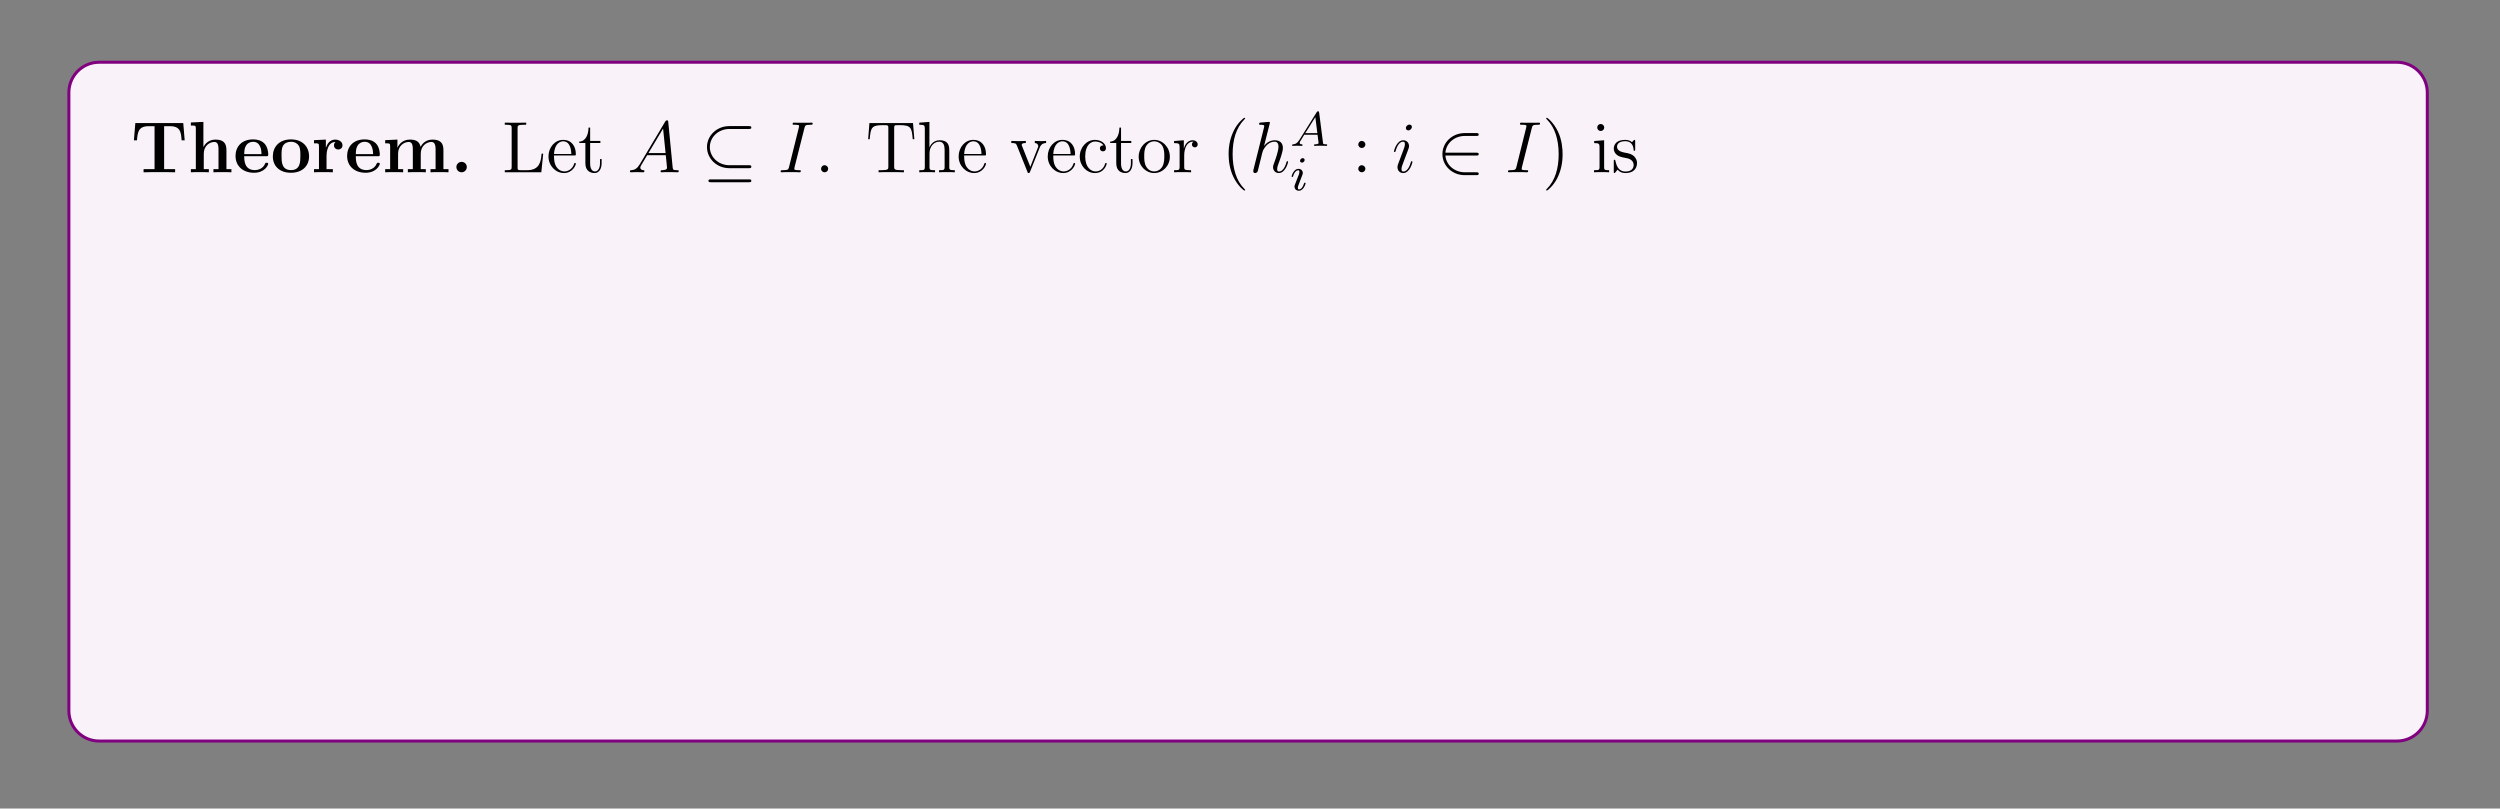 <?xml version="1.0" encoding="UTF-8"?>
<svg xmlns="http://www.w3.org/2000/svg" xmlns:xlink="http://www.w3.org/1999/xlink" width="408.468" height="132.106" viewBox="0 0 408.468 132.106">
<rect x="0" y="0" width="408.468" height="132.106" fill="#808080" stroke="none"/>
<defs>
<g>
<g id="glyph-0-0">
</g>
<g id="glyph-0-1">
<path d="M 8.547 -8.047 L 0.719 -8.047 L 0.484 -5.219 L 0.984 -5.219 C 1.094 -6.516 1.188 -7.531 2.891 -7.531 L 3.859 -7.531 L 3.859 -0.516 L 2.062 -0.516 L 2.062 0 C 3.016 -0.031 4.234 -0.031 4.641 -0.031 C 5.375 -0.031 6.266 -0.031 7.219 0 L 7.219 -0.516 L 5.422 -0.516 L 5.422 -7.531 L 6.375 -7.531 C 8.094 -7.531 8.188 -6.531 8.281 -5.219 L 8.781 -5.219 Z M 8.547 -8.047 "/>
</g>
<g id="glyph-0-2">
<path d="M 6.312 -3.641 C 6.312 -4.766 5.812 -5.344 4.516 -5.344 C 3.312 -5.344 2.734 -4.5 2.562 -4.141 L 2.547 -4.141 L 2.547 -8.234 L 0.5 -8.141 L 0.5 -7.641 C 1.234 -7.641 1.312 -7.641 1.312 -7.172 L 1.312 -0.516 L 0.5 -0.516 L 0.5 0 C 0.766 -0.031 1.625 -0.031 1.953 -0.031 C 2.297 -0.031 3.156 -0.031 3.438 0 L 3.438 -0.516 L 2.609 -0.516 L 2.609 -3.047 C 2.609 -4.328 3.562 -4.953 4.328 -4.953 C 4.766 -4.953 5.016 -4.672 5.016 -3.766 L 5.016 -0.516 L 4.188 -0.516 L 4.188 0 C 4.469 -0.031 5.312 -0.031 5.656 -0.031 C 5.984 -0.031 6.859 -0.031 7.125 0 L 7.125 -0.516 L 6.312 -0.516 Z M 6.312 -3.641 "/>
</g>
<g id="glyph-0-3">
<path d="M 5.375 -2.625 C 5.641 -2.625 5.719 -2.625 5.719 -2.922 C 5.719 -3.281 5.625 -4.172 5.078 -4.719 C 4.578 -5.219 3.922 -5.375 3.234 -5.375 C 1.375 -5.375 0.375 -4.172 0.375 -2.672 C 0.375 -1.016 1.594 0.078 3.391 0.078 C 5.172 0.078 5.719 -1.188 5.719 -1.391 C 5.719 -1.562 5.531 -1.562 5.469 -1.562 C 5.266 -1.562 5.266 -1.531 5.188 -1.375 C 4.875 -0.609 4.094 -0.359 3.531 -0.359 C 1.812 -0.359 1.797 -1.953 1.797 -2.625 Z M 1.797 -2.969 C 1.812 -3.453 1.828 -3.922 2.078 -4.344 C 2.297 -4.719 2.719 -4.984 3.234 -4.984 C 4.5 -4.984 4.609 -3.562 4.625 -2.969 Z M 1.797 -2.969 "/>
</g>
<g id="glyph-0-4">
<path d="M 6.297 -2.594 C 6.297 -4.203 5.203 -5.375 3.344 -5.375 C 1.406 -5.375 0.375 -4.141 0.375 -2.594 C 0.375 -1.047 1.453 0.078 3.328 0.078 C 5.266 0.078 6.297 -1.109 6.297 -2.594 Z M 3.344 -0.359 C 1.797 -0.359 1.797 -1.75 1.797 -2.719 C 1.797 -3.281 1.797 -3.875 2.016 -4.297 C 2.281 -4.781 2.812 -4.984 3.328 -4.984 C 4 -4.984 4.422 -4.672 4.625 -4.328 C 4.875 -3.906 4.875 -3.297 4.875 -2.719 C 4.875 -1.734 4.875 -0.359 3.344 -0.359 Z M 3.344 -0.359 "/>
</g>
<g id="glyph-0-5">
<path d="M 2.469 -2.672 C 2.469 -3.062 2.547 -4.953 3.938 -4.953 C 3.781 -4.828 3.688 -4.625 3.688 -4.406 C 3.688 -3.922 4.078 -3.719 4.375 -3.719 C 4.672 -3.719 5.078 -3.922 5.078 -4.406 C 5.078 -5.016 4.453 -5.344 3.891 -5.344 C 2.938 -5.344 2.547 -4.531 2.375 -4.031 L 2.359 -4.031 L 2.359 -5.344 L 0.422 -5.25 L 0.422 -4.734 C 1.156 -4.734 1.234 -4.734 1.234 -4.281 L 1.234 -0.516 L 0.422 -0.516 L 0.422 0 C 0.688 -0.031 1.578 -0.031 1.906 -0.031 C 2.25 -0.031 3.219 -0.031 3.5 0 L 3.5 -0.516 L 2.469 -0.516 Z M 2.469 -2.672 "/>
</g>
<g id="glyph-0-6">
<path d="M 10.016 -3.641 C 10.016 -4.719 9.562 -5.344 8.234 -5.344 C 7.031 -5.344 6.469 -4.531 6.281 -4.156 C 6.094 -5.172 5.281 -5.344 4.531 -5.344 C 3.391 -5.344 2.766 -4.609 2.516 -4.031 L 2.5 -4.031 L 2.5 -5.344 L 0.5 -5.25 L 0.5 -4.734 C 1.234 -4.734 1.312 -4.734 1.312 -4.281 L 1.312 -0.516 L 0.5 -0.516 L 0.5 0 C 0.766 -0.031 1.625 -0.031 1.953 -0.031 C 2.297 -0.031 3.156 -0.031 3.438 0 L 3.438 -0.516 L 2.609 -0.516 L 2.609 -3.047 C 2.609 -4.328 3.578 -4.953 4.328 -4.953 C 4.766 -4.953 5.016 -4.688 5.016 -3.766 L 5.016 -0.516 L 4.203 -0.516 L 4.203 0 C 4.484 -0.031 5.328 -0.031 5.672 -0.031 C 6 -0.031 6.859 -0.031 7.141 0 L 7.141 -0.516 L 6.312 -0.516 L 6.312 -3.047 C 6.312 -4.328 7.281 -4.953 8.031 -4.953 C 8.469 -4.953 8.734 -4.688 8.734 -3.766 L 8.734 -0.516 L 7.906 -0.516 L 7.906 0 C 8.188 -0.031 9.031 -0.031 9.375 -0.031 C 9.703 -0.031 10.562 -0.031 10.844 0 L 10.844 -0.516 L 10.016 -0.516 Z M 10.016 -3.641 "/>
</g>
<g id="glyph-0-7">
<path d="M 2.703 -0.859 C 2.703 -1.344 2.312 -1.703 1.859 -1.703 C 1.391 -1.703 1 -1.344 1 -0.859 C 1 -0.375 1.391 0 1.859 0 C 2.312 0 2.703 -0.375 2.703 -0.859 Z M 2.703 -0.859 "/>
</g>
<g id="glyph-1-0">
</g>
<g id="glyph-1-1">
<path d="M 6.766 -3.047 L 6.5 -3.047 C 6.391 -1.859 6.234 -0.344 4.156 -0.344 L 3.125 -0.344 C 2.594 -0.344 2.578 -0.422 2.578 -0.812 L 2.578 -7.203 C 2.578 -7.625 2.594 -7.766 3.641 -7.766 L 3.984 -7.766 L 3.984 -8.109 C 3.641 -8.094 2.594 -8.094 2.188 -8.094 C 1.828 -8.094 0.766 -8.094 0.484 -8.109 L 0.484 -7.766 L 0.719 -7.766 C 1.578 -7.766 1.609 -7.641 1.609 -7.203 L 1.609 -0.906 C 1.609 -0.469 1.578 -0.344 0.719 -0.344 L 0.484 -0.344 L 0.484 0 L 6.453 0 Z M 6.766 -3.047 "/>
</g>
<g id="glyph-1-2">
<path d="M 4.547 -2.75 C 4.812 -2.75 4.828 -2.75 4.828 -2.984 C 4.828 -4.188 4.188 -5.297 2.75 -5.297 C 1.406 -5.297 0.359 -4.078 0.359 -2.594 C 0.359 -1.031 1.562 0.125 2.891 0.125 C 4.297 0.125 4.828 -1.156 4.828 -1.406 C 4.828 -1.484 4.781 -1.531 4.703 -1.531 C 4.609 -1.531 4.578 -1.469 4.562 -1.406 C 4.25 -0.422 3.453 -0.141 2.953 -0.141 C 2.453 -0.141 1.266 -0.469 1.266 -2.531 L 1.266 -2.75 Z M 1.266 -2.984 C 1.359 -4.844 2.406 -5.062 2.75 -5.062 C 4.016 -5.062 4.078 -3.391 4.094 -2.984 Z M 1.266 -2.984 "/>
</g>
<g id="glyph-1-3">
<path d="M 2 -4.781 L 3.672 -4.781 L 3.672 -5.125 L 2 -5.125 L 2 -7.297 L 1.734 -7.297 C 1.719 -6.188 1.297 -5.047 0.219 -5.016 L 0.219 -4.781 L 1.219 -4.781 L 1.219 -1.469 C 1.219 -0.156 2.109 0.125 2.734 0.125 C 3.484 0.125 3.875 -0.625 3.875 -1.469 L 3.875 -2.156 L 3.609 -2.156 L 3.609 -1.5 C 3.609 -0.641 3.266 -0.141 2.797 -0.141 C 2 -0.141 2 -1.25 2 -1.453 Z M 2 -4.781 "/>
</g>
<g id="glyph-1-4">
<path d="M 2.188 -0.578 C 2.188 -0.906 1.906 -1.156 1.609 -1.156 C 1.266 -1.156 1.031 -0.875 1.031 -0.578 C 1.031 -0.219 1.328 0 1.609 0 C 1.922 0 2.188 -0.25 2.188 -0.578 Z M 2.188 -0.578 "/>
</g>
<g id="glyph-1-5">
<path d="M 7.75 -8.047 L 0.625 -8.047 L 0.422 -5.406 L 0.672 -5.406 C 0.844 -7.281 0.953 -7.703 2.828 -7.703 C 3.047 -7.703 3.375 -7.703 3.469 -7.688 C 3.703 -7.641 3.719 -7.5 3.719 -7.234 L 3.719 -0.922 C 3.719 -0.516 3.719 -0.344 2.547 -0.344 L 2.125 -0.344 L 2.125 0 C 2.5 -0.031 3.734 -0.031 4.188 -0.031 C 4.656 -0.031 5.891 -0.031 6.266 0 L 6.266 -0.344 L 5.844 -0.344 C 4.672 -0.344 4.672 -0.516 4.672 -0.922 L 4.672 -7.234 C 4.672 -7.531 4.703 -7.641 4.891 -7.688 C 4.984 -7.703 5.328 -7.703 5.562 -7.703 C 7.438 -7.703 7.547 -7.281 7.703 -5.406 L 7.969 -5.406 Z M 7.75 -8.047 "/>
</g>
<g id="glyph-1-6">
<path d="M 5.281 -2.891 C 5.281 -3.984 5.281 -4.328 5.016 -4.703 C 4.672 -5.172 4.109 -5.234 3.703 -5.234 C 2.688 -5.234 2.203 -4.469 2.047 -4.094 L 2.031 -4.094 L 2.031 -8.234 L 0.375 -8.109 L 0.375 -7.766 C 1.188 -7.766 1.281 -7.688 1.281 -7.094 L 1.281 -0.875 C 1.281 -0.344 1.156 -0.344 0.375 -0.344 L 0.375 0 C 0.688 -0.031 1.328 -0.031 1.656 -0.031 C 2 -0.031 2.641 -0.031 2.953 0 L 2.953 -0.344 C 2.203 -0.344 2.047 -0.344 2.047 -0.875 L 2.047 -3.094 C 2.047 -4.328 2.875 -5 3.609 -5 C 4.344 -5 4.516 -4.391 4.516 -3.672 L 4.516 -0.875 C 4.516 -0.344 4.375 -0.344 3.609 -0.344 L 3.609 0 C 3.922 -0.031 4.562 -0.031 4.891 -0.031 C 5.234 -0.031 5.875 -0.031 6.188 0 L 6.188 -0.344 C 5.594 -0.344 5.297 -0.344 5.281 -0.703 Z M 5.281 -2.891 "/>
</g>
<g id="glyph-1-7">
<path d="M 4.844 -3.984 C 4.953 -4.25 5.156 -4.766 5.906 -4.781 L 5.906 -5.125 C 5.562 -5.094 5.406 -5.094 5.031 -5.094 C 4.781 -5.094 4.609 -5.094 4.062 -5.125 L 4.062 -4.781 C 4.562 -4.75 4.625 -4.391 4.625 -4.266 C 4.625 -4.156 4.594 -4.094 4.531 -3.953 L 3.328 -0.891 L 2 -4.234 C 1.938 -4.406 1.922 -4.406 1.922 -4.469 C 1.922 -4.781 2.375 -4.781 2.594 -4.781 L 2.594 -5.125 C 2.297 -5.094 1.672 -5.094 1.359 -5.094 C 0.969 -5.094 0.938 -5.094 0.219 -5.125 L 0.219 -4.781 C 0.875 -4.781 1 -4.719 1.141 -4.359 L 2.844 -0.109 C 2.891 0.062 2.922 0.125 3.062 0.125 C 3.141 0.125 3.219 0.094 3.297 -0.109 Z M 4.844 -3.984 "/>
</g>
<g id="glyph-1-8">
<path d="M 4.297 -4.391 C 4.156 -4.391 3.719 -4.391 3.719 -3.906 C 3.719 -3.625 3.922 -3.422 4.203 -3.422 C 4.484 -3.422 4.703 -3.594 4.703 -3.938 C 4.703 -4.719 3.875 -5.297 2.906 -5.297 C 1.516 -5.297 0.422 -4.062 0.422 -2.562 C 0.422 -1.047 1.562 0.125 2.891 0.125 C 4.469 0.125 4.828 -1.312 4.828 -1.406 C 4.828 -1.516 4.734 -1.516 4.703 -1.516 C 4.594 -1.516 4.578 -1.484 4.547 -1.344 C 4.281 -0.5 3.641 -0.141 3 -0.141 C 2.281 -0.141 1.312 -0.766 1.312 -2.578 C 1.312 -4.547 2.328 -5.031 2.922 -5.031 C 3.375 -5.031 4.031 -4.859 4.297 -4.391 Z M 4.297 -4.391 "/>
</g>
<g id="glyph-1-9">
<path d="M 5.453 -2.547 C 5.453 -4.078 4.281 -5.297 2.906 -5.297 C 1.484 -5.297 0.359 -4.031 0.359 -2.547 C 0.359 -1.016 1.547 0.125 2.891 0.125 C 4.297 0.125 5.453 -1.047 5.453 -2.547 Z M 2.906 -0.141 C 2.469 -0.141 1.938 -0.328 1.594 -0.922 C 1.266 -1.453 1.266 -2.156 1.266 -2.641 C 1.266 -3.094 1.266 -3.828 1.625 -4.359 C 1.953 -4.875 2.484 -5.062 2.891 -5.062 C 3.359 -5.062 3.859 -4.844 4.188 -4.375 C 4.547 -3.828 4.547 -3.094 4.547 -2.641 C 4.547 -2.234 4.547 -1.5 4.234 -0.938 C 3.906 -0.375 3.359 -0.141 2.906 -0.141 Z M 2.906 -0.141 "/>
</g>
<g id="glyph-1-10">
<path d="M 1.984 -2.766 C 1.984 -3.922 2.453 -5 3.375 -5 C 3.469 -5 3.484 -5 3.531 -4.984 C 3.438 -4.938 3.25 -4.875 3.25 -4.547 C 3.25 -4.203 3.531 -4.078 3.719 -4.078 C 3.953 -4.078 4.188 -4.234 4.188 -4.547 C 4.188 -4.906 3.875 -5.234 3.359 -5.234 C 2.344 -5.234 2 -4.141 1.938 -3.922 L 1.922 -3.922 L 1.922 -5.234 L 0.328 -5.109 L 0.328 -4.766 C 1.141 -4.766 1.234 -4.672 1.234 -4.094 L 1.234 -0.875 C 1.234 -0.344 1.109 -0.344 0.328 -0.344 L 0.328 0 C 0.672 -0.031 1.312 -0.031 1.672 -0.031 C 2 -0.031 2.844 -0.031 3.109 0 L 3.109 -0.344 L 2.875 -0.344 C 2 -0.344 1.984 -0.469 1.984 -0.906 Z M 1.984 -2.766 "/>
</g>
<g id="glyph-1-11">
<path d="M 3.859 2.891 C 3.859 2.844 3.859 2.828 3.656 2.625 C 2.469 1.422 1.812 -0.531 1.812 -2.953 C 1.812 -5.266 2.359 -7.25 3.734 -8.641 C 3.859 -8.75 3.859 -8.781 3.859 -8.812 C 3.859 -8.875 3.797 -8.906 3.75 -8.906 C 3.594 -8.906 2.625 -8.047 2.047 -6.891 C 1.438 -5.688 1.156 -4.422 1.156 -2.953 C 1.156 -1.906 1.328 -0.484 1.953 0.781 C 2.641 2.203 3.625 2.984 3.75 2.984 C 3.797 2.984 3.859 2.953 3.859 2.891 Z M 3.859 2.891 "/>
</g>
<g id="glyph-1-12">
<path d="M 2.188 -4.547 C 2.188 -4.875 1.906 -5.125 1.609 -5.125 C 1.266 -5.125 1.031 -4.844 1.031 -4.547 C 1.031 -4.188 1.328 -3.969 1.609 -3.969 C 1.922 -3.969 2.188 -4.219 2.188 -4.547 Z M 2.188 -0.578 C 2.188 -0.906 1.906 -1.156 1.609 -1.156 C 1.266 -1.156 1.031 -0.875 1.031 -0.578 C 1.031 -0.219 1.328 0 1.609 0 C 1.922 0 2.188 -0.25 2.188 -0.578 Z M 2.188 -0.578 "/>
</g>
<g id="glyph-1-13">
<path d="M 3.344 -2.953 C 3.344 -3.859 3.234 -5.328 2.562 -6.703 C 1.859 -8.141 0.891 -8.906 0.766 -8.906 C 0.719 -8.906 0.656 -8.875 0.656 -8.812 C 0.656 -8.781 0.656 -8.75 0.859 -8.547 C 2.047 -7.344 2.703 -5.391 2.703 -2.969 C 2.703 -0.672 2.156 1.312 0.766 2.719 C 0.656 2.828 0.656 2.844 0.656 2.891 C 0.656 2.953 0.719 2.984 0.766 2.984 C 0.922 2.984 1.891 2.125 2.469 0.969 C 3.078 -0.25 3.344 -1.531 3.344 -2.953 Z M 3.344 -2.953 "/>
</g>
<g id="glyph-1-14">
<path d="M 2.062 -7.312 C 2.062 -7.625 1.812 -7.891 1.484 -7.891 C 1.172 -7.891 0.922 -7.641 0.922 -7.328 C 0.922 -6.969 1.203 -6.75 1.484 -6.75 C 1.859 -6.75 2.062 -7.047 2.062 -7.312 Z M 0.422 -5.109 L 0.422 -4.766 C 1.188 -4.766 1.297 -4.688 1.297 -4.109 L 1.297 -0.875 C 1.297 -0.344 1.156 -0.344 0.391 -0.344 L 0.391 0 C 0.719 -0.031 1.297 -0.031 1.641 -0.031 C 1.766 -0.031 2.453 -0.031 2.859 0 L 2.859 -0.344 C 2.094 -0.344 2.047 -0.406 2.047 -0.859 L 2.047 -5.234 Z M 0.422 -5.109 "/>
</g>
<g id="glyph-1-15">
<path d="M 3.891 -5.016 C 3.891 -5.234 3.891 -5.297 3.781 -5.297 C 3.688 -5.297 3.453 -5.031 3.375 -4.922 C 3 -5.219 2.641 -5.297 2.25 -5.297 C 0.812 -5.297 0.391 -4.516 0.391 -3.859 C 0.391 -3.734 0.391 -3.312 0.844 -2.891 C 1.219 -2.562 1.625 -2.484 2.172 -2.375 C 2.828 -2.25 2.984 -2.203 3.281 -1.969 C 3.484 -1.797 3.641 -1.531 3.641 -1.203 C 3.641 -0.688 3.344 -0.125 2.297 -0.125 C 1.516 -0.125 0.953 -0.562 0.688 -1.75 C 0.641 -1.969 0.641 -1.984 0.625 -2 C 0.609 -2.047 0.562 -2.047 0.516 -2.047 C 0.391 -2.047 0.391 -1.984 0.391 -1.766 L 0.391 -0.156 C 0.391 0.062 0.391 0.125 0.516 0.125 C 0.562 0.125 0.578 0.109 0.781 -0.141 C 0.844 -0.219 0.844 -0.25 1.016 -0.438 C 1.469 0.125 2.109 0.125 2.312 0.125 C 3.562 0.125 4.188 -0.562 4.188 -1.516 C 4.188 -2.156 3.781 -2.531 3.688 -2.641 C 3.25 -3 2.938 -3.078 2.156 -3.219 C 1.797 -3.297 0.922 -3.453 0.922 -4.172 C 0.922 -4.531 1.172 -5.078 2.25 -5.078 C 3.531 -5.078 3.609 -3.984 3.641 -3.609 C 3.641 -3.516 3.734 -3.516 3.766 -3.516 C 3.891 -3.516 3.891 -3.578 3.891 -3.781 Z M 3.891 -5.016 "/>
</g>
<g id="glyph-1-16">
<path d="M 4.578 -3.172 C 4.578 -3.812 4.578 -4.281 4.062 -4.75 C 3.641 -5.125 3.109 -5.297 2.594 -5.297 C 1.609 -5.297 0.859 -4.656 0.859 -3.891 C 0.859 -3.531 1.094 -3.375 1.359 -3.375 C 1.656 -3.375 1.859 -3.578 1.859 -3.859 C 1.859 -4.344 1.422 -4.344 1.25 -4.344 C 1.516 -4.844 2.094 -5.062 2.562 -5.062 C 3.109 -5.062 3.812 -4.609 3.812 -3.531 L 3.812 -3.062 C 1.422 -3.031 0.516 -2.031 0.516 -1.109 C 0.516 -0.172 1.609 0.125 2.344 0.125 C 3.125 0.125 3.656 -0.359 3.891 -0.922 C 3.938 -0.375 4.297 0.062 4.812 0.062 C 5.062 0.062 5.75 -0.109 5.75 -1.062 L 5.75 -1.719 L 5.484 -1.719 L 5.484 -1.062 C 5.484 -0.375 5.203 -0.281 5.031 -0.281 C 4.578 -0.281 4.578 -0.922 4.578 -1.094 Z M 3.812 -1.672 C 3.812 -0.516 2.938 -0.125 2.438 -0.125 C 1.859 -0.125 1.359 -0.547 1.359 -1.109 C 1.359 -2.688 3.391 -2.828 3.812 -2.844 Z M 3.812 -1.672 "/>
</g>
<g id="glyph-1-17">
<path d="M 2.047 -8.234 L 0.391 -8.109 L 0.391 -7.766 C 1.203 -7.766 1.297 -7.688 1.297 -7.094 L 1.297 -0.875 C 1.297 -0.344 1.156 -0.344 0.391 -0.344 L 0.391 0 C 0.719 -0.031 1.312 -0.031 1.656 -0.031 C 2.016 -0.031 2.609 -0.031 2.938 0 L 2.938 -0.344 C 2.188 -0.344 2.047 -0.344 2.047 -0.875 Z M 2.047 -8.234 "/>
</g>
<g id="glyph-1-18">
<path d="M 3.609 -5.109 L 3.609 -4.766 C 4.422 -4.766 4.516 -4.672 4.516 -4.094 L 4.516 -1.969 C 4.516 -0.969 3.984 -0.125 3.094 -0.125 C 2.109 -0.125 2.047 -0.672 2.047 -1.312 L 2.047 -5.234 L 0.375 -5.109 L 0.375 -4.766 C 1.281 -4.766 1.281 -4.719 1.281 -3.672 L 1.281 -1.891 C 1.281 -1.156 1.281 -0.719 1.641 -0.328 C 1.922 -0.031 2.406 0.125 3.016 0.125 C 3.219 0.125 3.594 0.125 4 -0.219 C 4.344 -0.5 4.531 -0.953 4.531 -0.953 L 4.531 0.125 L 6.188 0 L 6.188 -0.344 C 5.375 -0.344 5.281 -0.422 5.281 -1.016 L 5.281 -5.234 Z M 3.609 -5.109 "/>
</g>
<g id="glyph-1-19">
<path d="M 5.281 -2.891 C 5.281 -3.984 5.281 -4.328 5.016 -4.703 C 4.672 -5.172 4.109 -5.234 3.703 -5.234 C 2.547 -5.234 2.109 -4.25 2 -4.016 L 2 -5.234 L 0.375 -5.109 L 0.375 -4.766 C 1.188 -4.766 1.281 -4.672 1.281 -4.094 L 1.281 -0.875 C 1.281 -0.344 1.156 -0.344 0.375 -0.344 L 0.375 0 C 0.688 -0.031 1.328 -0.031 1.656 -0.031 C 2 -0.031 2.641 -0.031 2.953 0 L 2.953 -0.344 C 2.203 -0.344 2.047 -0.344 2.047 -0.875 L 2.047 -3.094 C 2.047 -4.328 2.875 -5 3.609 -5 C 4.344 -5 4.516 -4.391 4.516 -3.672 L 4.516 -0.875 C 4.516 -0.344 4.375 -0.344 3.609 -0.344 L 3.609 0 C 3.922 -0.031 4.562 -0.031 4.891 -0.031 C 5.234 -0.031 5.875 -0.031 6.188 0 L 6.188 -0.344 C 5.594 -0.344 5.297 -0.344 5.281 -0.703 Z M 5.281 -2.891 "/>
</g>
<g id="glyph-1-20">
<path d="M 4.812 -3.969 C 5.125 -4.766 5.688 -4.781 5.906 -4.781 L 5.906 -5.125 C 5.562 -5.094 5.406 -5.094 5.016 -5.094 C 4.75 -5.094 4.719 -5.094 4.062 -5.125 L 4.062 -4.781 C 4.5 -4.75 4.609 -4.484 4.609 -4.266 C 4.609 -4.156 4.578 -4.094 4.531 -3.984 L 3.328 -0.984 L 2 -4.219 C 1.938 -4.375 1.938 -4.453 1.938 -4.469 C 1.938 -4.781 2.344 -4.781 2.594 -4.781 L 2.594 -5.125 C 2.281 -5.094 1.703 -5.094 1.359 -5.094 C 0.922 -5.094 0.891 -5.094 0.219 -5.125 L 0.219 -4.781 C 0.906 -4.781 1 -4.719 1.156 -4.344 L 2.922 0 C 2.406 1.266 2.406 1.281 2.344 1.375 C 2.156 1.734 1.828 2.188 1.297 2.188 C 0.922 2.188 0.703 1.969 0.703 1.969 C 0.703 1.969 1.109 1.922 1.109 1.516 C 1.109 1.219 0.891 1.062 0.672 1.062 C 0.469 1.062 0.219 1.188 0.219 1.531 C 0.219 1.984 0.672 2.422 1.297 2.422 C 1.953 2.422 2.453 1.844 2.75 1.094 Z M 4.812 -3.969 "/>
</g>
<g id="glyph-1-21">
<path d="M 8.516 -2.891 C 8.516 -3.984 8.516 -4.328 8.234 -4.703 C 7.891 -5.172 7.344 -5.234 6.938 -5.234 C 5.953 -5.234 5.453 -4.531 5.266 -4.062 C 5.094 -4.969 4.453 -5.234 3.703 -5.234 C 2.547 -5.234 2.109 -4.25 2 -4.016 L 2 -5.234 L 0.375 -5.109 L 0.375 -4.766 C 1.188 -4.766 1.281 -4.672 1.281 -4.094 L 1.281 -0.875 C 1.281 -0.344 1.156 -0.344 0.375 -0.344 L 0.375 0 C 0.688 -0.031 1.328 -0.031 1.656 -0.031 C 2 -0.031 2.641 -0.031 2.953 0 L 2.953 -0.344 C 2.203 -0.344 2.047 -0.344 2.047 -0.875 L 2.047 -3.094 C 2.047 -4.328 2.875 -5 3.609 -5 C 4.344 -5 4.516 -4.391 4.516 -3.672 L 4.516 -0.875 C 4.516 -0.344 4.375 -0.344 3.609 -0.344 L 3.609 0 C 3.922 -0.031 4.562 -0.031 4.891 -0.031 C 5.234 -0.031 5.875 -0.031 6.188 0 L 6.188 -0.344 C 5.422 -0.344 5.281 -0.344 5.281 -0.875 L 5.281 -3.094 C 5.281 -4.328 6.109 -5 6.844 -5 C 7.578 -5 7.75 -4.391 7.75 -3.672 L 7.75 -0.875 C 7.75 -0.344 7.609 -0.344 6.844 -0.344 L 6.844 0 C 7.156 -0.031 7.797 -0.031 8.125 -0.031 C 8.469 -0.031 9.109 -0.031 9.422 0 L 9.422 -0.344 C 8.828 -0.344 8.531 -0.344 8.516 -0.703 Z M 8.516 -2.891 "/>
</g>
<g id="glyph-1-22">
<path d="M 8.016 -3.844 C 8.188 -3.844 8.391 -3.844 8.391 -4.062 C 8.391 -4.281 8.188 -4.281 8.016 -4.281 L 1.016 -4.281 C 0.859 -4.281 0.641 -4.281 0.641 -4.078 C 0.641 -3.844 0.844 -3.844 1.016 -3.844 Z M 8.016 -1.641 C 8.188 -1.641 8.391 -1.641 8.391 -1.859 C 8.391 -2.078 8.188 -2.078 8.016 -2.078 L 1.016 -2.078 C 0.859 -2.078 0.641 -2.078 0.641 -1.859 C 0.641 -1.641 0.844 -1.641 1.016 -1.641 Z M 8.016 -1.641 "/>
</g>
<g id="glyph-1-23">
<path d="M 3.422 -7.609 C 3.422 -7.891 3.422 -7.891 3.188 -7.891 C 2.891 -7.578 2.297 -7.141 1.078 -7.141 L 1.078 -6.797 C 1.359 -6.797 1.953 -6.797 2.594 -7.094 L 2.594 -0.922 C 2.594 -0.484 2.562 -0.344 1.516 -0.344 L 1.156 -0.344 L 1.156 0 C 1.469 -0.031 2.625 -0.031 3.016 -0.031 C 3.406 -0.031 4.547 -0.031 4.875 0 L 4.875 -0.344 L 4.5 -0.344 C 3.453 -0.344 3.422 -0.484 3.422 -0.922 Z M 3.422 -7.609 "/>
</g>
<g id="glyph-1-24">
<path d="M 2.047 -4.781 L 3.391 -4.781 L 3.391 -5.125 L 2.016 -5.125 L 2.016 -6.5 C 2.016 -7.578 2.562 -8.125 3.047 -8.125 C 3.141 -8.125 3.328 -8.094 3.469 -8.031 C 3.422 -8.016 3.125 -7.906 3.125 -7.562 C 3.125 -7.297 3.312 -7.094 3.594 -7.094 C 3.875 -7.094 4.062 -7.297 4.062 -7.578 C 4.062 -8.016 3.641 -8.359 3.062 -8.359 C 2.234 -8.359 1.297 -7.719 1.297 -6.5 L 1.297 -5.125 L 0.375 -5.125 L 0.375 -4.781 L 1.297 -4.781 L 1.297 -0.875 C 1.297 -0.344 1.156 -0.344 0.391 -0.344 L 0.391 0 C 0.719 -0.031 1.375 -0.031 1.734 -0.031 C 2.047 -0.031 2.891 -0.031 3.172 0 L 3.172 -0.344 L 2.938 -0.344 C 2.062 -0.344 2.047 -0.469 2.047 -0.906 Z M 2.047 -4.781 "/>
</g>
<g id="glyph-1-25">
<path d="M 3.219 -2.25 L 3.219 -2.891 L 0.125 -2.891 L 0.125 -2.25 Z M 3.219 -2.25 "/>
</g>
<g id="glyph-1-26">
<path d="M 1.406 -2.156 C 1.969 -1.781 2.453 -1.781 2.578 -1.781 C 3.641 -1.781 4.438 -2.594 4.438 -3.5 C 4.438 -3.828 4.344 -4.281 3.969 -4.656 C 4.422 -5.125 4.984 -5.125 5.047 -5.125 C 5.094 -5.125 5.156 -5.125 5.203 -5.109 C 5.078 -5.062 5.016 -4.938 5.016 -4.812 C 5.016 -4.641 5.141 -4.5 5.328 -4.5 C 5.422 -4.5 5.641 -4.562 5.641 -4.828 C 5.641 -5.031 5.469 -5.375 5.062 -5.375 C 4.438 -5.375 3.984 -4.984 3.812 -4.812 C 3.453 -5.078 3.047 -5.234 2.594 -5.234 C 1.516 -5.234 0.719 -4.422 0.719 -3.516 C 0.719 -2.844 1.141 -2.406 1.266 -2.297 C 1.109 -2.109 0.906 -1.766 0.906 -1.312 C 0.906 -0.625 1.312 -0.328 1.406 -0.266 C 0.859 -0.109 0.328 0.328 0.328 0.938 C 0.328 1.75 1.438 2.438 2.891 2.438 C 4.312 2.438 5.484 1.812 5.484 0.922 C 5.484 0.625 5.406 -0.078 4.688 -0.453 C 4.078 -0.766 3.484 -0.766 2.469 -0.766 C 1.75 -0.766 1.656 -0.766 1.453 -0.984 C 1.328 -1.109 1.219 -1.328 1.219 -1.578 C 1.219 -1.781 1.297 -1.984 1.406 -2.156 Z M 2.594 -2.031 C 1.547 -2.031 1.547 -3.234 1.547 -3.5 C 1.547 -3.719 1.547 -4.203 1.75 -4.531 C 1.969 -4.875 2.328 -4.984 2.578 -4.984 C 3.625 -4.984 3.625 -3.781 3.625 -3.516 C 3.625 -3.297 3.625 -2.812 3.422 -2.5 C 3.188 -2.156 2.844 -2.031 2.594 -2.031 Z M 2.906 2.188 C 1.766 2.188 0.906 1.609 0.906 0.922 C 0.906 0.828 0.922 0.375 1.375 0.062 C 1.641 -0.109 1.75 -0.109 2.578 -0.109 C 3.562 -0.109 4.906 -0.109 4.906 0.922 C 4.906 1.625 4 2.188 2.906 2.188 Z M 2.906 2.188 "/>
</g>
<g id="glyph-2-0">
</g>
<g id="glyph-2-1">
<path d="M 2.016 -1.312 C 1.609 -0.625 1.203 -0.375 0.625 -0.344 C 0.5 -0.328 0.406 -0.328 0.406 -0.125 C 0.406 -0.047 0.469 0 0.547 0 C 0.766 0 1.297 -0.031 1.516 -0.031 C 1.859 -0.031 2.234 0 2.562 0 C 2.641 0 2.781 0 2.781 -0.219 C 2.781 -0.328 2.688 -0.344 2.609 -0.344 C 2.344 -0.375 2.109 -0.469 2.109 -0.75 C 2.109 -0.922 2.188 -1.047 2.344 -1.312 L 3.234 -2.797 L 6.266 -2.797 C 6.281 -2.703 6.281 -2.594 6.297 -2.5 C 6.328 -2.188 6.469 -0.953 6.469 -0.719 C 6.469 -0.375 5.859 -0.344 5.672 -0.344 C 5.547 -0.344 5.422 -0.344 5.422 -0.125 C 5.422 0 5.516 0 5.594 0 C 5.797 0 6.031 -0.031 6.234 -0.031 L 6.906 -0.031 C 7.641 -0.031 8.156 0 8.172 0 C 8.25 0 8.391 0 8.391 -0.219 C 8.391 -0.344 8.281 -0.344 8.094 -0.344 C 7.453 -0.344 7.438 -0.453 7.391 -0.812 L 6.672 -8.219 C 6.656 -8.453 6.609 -8.484 6.469 -8.484 C 6.359 -8.484 6.281 -8.453 6.172 -8.281 Z M 3.438 -3.141 L 5.828 -7.141 L 6.234 -3.141 Z M 3.438 -3.141 "/>
</g>
<g id="glyph-2-2">
<path d="M 4.375 -7.234 C 4.484 -7.641 4.5 -7.766 5.375 -7.766 C 5.625 -7.766 5.719 -7.766 5.719 -7.984 C 5.719 -8.109 5.594 -8.109 5.562 -8.109 C 5.344 -8.109 5.078 -8.094 4.875 -8.094 L 3.406 -8.094 C 3.172 -8.094 2.891 -8.109 2.656 -8.109 C 2.562 -8.109 2.438 -8.109 2.438 -7.891 C 2.438 -7.766 2.531 -7.766 2.766 -7.766 C 3.5 -7.766 3.5 -7.672 3.5 -7.547 C 3.5 -7.453 3.484 -7.391 3.453 -7.281 L 1.859 -0.875 C 1.75 -0.469 1.719 -0.344 0.859 -0.344 C 0.594 -0.344 0.484 -0.344 0.484 -0.125 C 0.484 0 0.609 0 0.672 0 C 0.875 0 1.141 -0.031 1.359 -0.031 L 2.812 -0.031 C 3.047 -0.031 3.312 0 3.547 0 C 3.641 0 3.781 0 3.781 -0.219 C 3.781 -0.344 3.719 -0.344 3.453 -0.344 C 2.719 -0.344 2.719 -0.438 2.719 -0.578 C 2.719 -0.609 2.719 -0.672 2.766 -0.859 Z M 4.375 -7.234 "/>
</g>
<g id="glyph-2-3">
<path d="M 3.344 -7.938 C 3.344 -7.984 3.375 -8.062 3.375 -8.125 C 3.375 -8.234 3.25 -8.234 3.234 -8.234 C 3.219 -8.234 2.641 -8.188 2.578 -8.188 C 2.375 -8.172 2.203 -8.141 1.984 -8.141 C 1.688 -8.109 1.609 -8.094 1.609 -7.891 C 1.609 -7.766 1.703 -7.766 1.859 -7.766 C 2.453 -7.766 2.453 -7.656 2.453 -7.547 C 2.453 -7.469 2.438 -7.375 2.422 -7.344 L 0.703 -0.469 C 0.656 -0.281 0.656 -0.266 0.656 -0.188 C 0.656 0.078 0.859 0.125 0.969 0.125 C 1.172 0.125 1.328 -0.031 1.391 -0.172 L 1.922 -2.312 C 1.984 -2.578 2.047 -2.828 2.109 -3.094 C 2.25 -3.594 2.25 -3.594 2.469 -3.938 C 2.703 -4.281 3.234 -5 4.141 -5 C 4.625 -5 4.781 -4.641 4.781 -4.172 C 4.781 -3.5 4.328 -2.203 4.062 -1.5 C 3.953 -1.219 3.891 -1.062 3.891 -0.844 C 3.891 -0.312 4.266 0.125 4.828 0.125 C 5.938 0.125 6.359 -1.625 6.359 -1.703 C 6.359 -1.75 6.312 -1.812 6.234 -1.812 C 6.125 -1.812 6.109 -1.766 6.062 -1.562 C 5.781 -0.625 5.344 -0.125 4.875 -0.125 C 4.75 -0.125 4.562 -0.125 4.562 -0.516 C 4.562 -0.812 4.703 -1.203 4.75 -1.328 C 4.969 -1.906 5.5 -3.297 5.5 -3.984 C 5.5 -4.703 5.078 -5.234 4.188 -5.234 C 3.5 -5.234 2.906 -4.922 2.422 -4.297 Z M 3.344 -7.938 "/>
</g>
<g id="glyph-2-4">
<path d="M 3.359 -1.703 C 3.359 -1.75 3.312 -1.812 3.234 -1.812 C 3.141 -1.812 3.125 -1.766 3.062 -1.562 C 2.75 -0.484 2.266 -0.125 1.875 -0.125 C 1.734 -0.125 1.562 -0.156 1.562 -0.516 C 1.562 -0.828 1.703 -1.188 1.844 -1.547 L 2.672 -3.75 C 2.703 -3.844 2.797 -4.062 2.797 -4.281 C 2.797 -4.781 2.438 -5.234 1.859 -5.234 C 0.766 -5.234 0.328 -3.516 0.328 -3.422 C 0.328 -3.375 0.375 -3.312 0.453 -3.312 C 0.562 -3.312 0.562 -3.359 0.625 -3.531 C 0.906 -4.531 1.359 -5 1.812 -5 C 1.922 -5 2.125 -4.984 2.125 -4.609 C 2.125 -4.297 1.969 -3.906 1.875 -3.641 L 1.047 -1.438 C 0.969 -1.25 0.906 -1.062 0.906 -0.844 C 0.906 -0.312 1.266 0.125 1.844 0.125 C 2.938 0.125 3.359 -1.609 3.359 -1.703 Z M 3.266 -7.406 C 3.266 -7.594 3.125 -7.797 2.859 -7.797 C 2.594 -7.797 2.281 -7.547 2.281 -7.234 C 2.281 -6.938 2.531 -6.844 2.672 -6.844 C 3 -6.844 3.266 -7.156 3.266 -7.406 Z M 3.266 -7.406 "/>
</g>
<g id="glyph-2-5">
<path d="M 3.516 -3.781 L 5.516 -3.781 C 7.156 -3.781 8.781 -4.984 8.781 -6.344 C 8.781 -7.266 8 -8.109 6.5 -8.109 L 2.844 -8.109 C 2.609 -8.109 2.5 -8.109 2.5 -7.891 C 2.5 -7.766 2.609 -7.766 2.797 -7.766 C 3.516 -7.766 3.516 -7.672 3.516 -7.547 C 3.516 -7.516 3.516 -7.453 3.469 -7.266 L 1.859 -0.875 C 1.75 -0.469 1.734 -0.344 0.906 -0.344 C 0.672 -0.344 0.562 -0.344 0.562 -0.125 C 0.562 0 0.672 0 0.734 0 C 0.969 0 1.203 -0.031 1.422 -0.031 L 2.812 -0.031 C 3.047 -0.031 3.297 0 3.516 0 C 3.609 0 3.734 0 3.734 -0.219 C 3.734 -0.344 3.641 -0.344 3.453 -0.344 C 2.75 -0.344 2.734 -0.422 2.734 -0.547 C 2.734 -0.609 2.75 -0.688 2.75 -0.75 Z M 4.375 -7.297 C 4.484 -7.75 4.531 -7.766 4.984 -7.766 L 6.156 -7.766 C 7.047 -7.766 7.797 -7.484 7.797 -6.594 C 7.797 -6.281 7.641 -5.266 7.094 -4.719 C 6.891 -4.516 6.312 -4.062 5.234 -4.062 L 3.562 -4.062 Z M 4.375 -7.297 "/>
</g>
<g id="glyph-2-6">
<path d="M 2.312 0.047 C 2.312 -0.641 2.094 -1.156 1.609 -1.156 C 1.219 -1.156 1.031 -0.844 1.031 -0.578 C 1.031 -0.328 1.219 0 1.609 0 C 1.766 0 1.906 -0.047 2 -0.156 C 2.031 -0.172 2.047 -0.172 2.047 -0.172 C 2.078 -0.172 2.078 -0.016 2.078 0.047 C 2.078 0.438 2 1.219 1.312 1.984 C 1.188 2.125 1.188 2.156 1.188 2.172 C 1.188 2.234 1.25 2.297 1.312 2.297 C 1.406 2.297 2.312 1.406 2.312 0.047 Z M 2.312 0.047 "/>
</g>
<g id="glyph-2-7">
<path d="M 4.156 -3.766 C 4.203 -3.953 4.203 -4.125 4.203 -4.172 C 4.203 -4.859 3.688 -5.234 3.156 -5.234 C 1.953 -5.234 1.312 -3.5 1.312 -3.422 C 1.312 -3.359 1.359 -3.312 1.438 -3.312 C 1.531 -3.312 1.547 -3.359 1.609 -3.484 C 2.078 -4.625 2.672 -5 3.125 -5 C 3.375 -5 3.5 -4.875 3.5 -4.453 C 3.5 -4.172 3.469 -4.047 3.422 -3.828 L 2.297 0.641 C 2.062 1.516 1.516 2.188 0.859 2.188 C 0.812 2.188 0.562 2.188 0.328 2.062 C 0.625 2 0.844 1.781 0.844 1.5 C 0.844 1.312 0.703 1.109 0.438 1.109 C 0.125 1.109 -0.156 1.375 -0.156 1.734 C -0.156 2.219 0.375 2.422 0.859 2.422 C 1.672 2.422 2.75 1.812 3.047 0.625 Z M 4.641 -7.406 C 4.641 -7.703 4.391 -7.797 4.25 -7.797 C 3.938 -7.797 3.656 -7.5 3.656 -7.234 C 3.656 -7.047 3.797 -6.844 4.062 -6.844 C 4.328 -6.844 4.641 -7.094 4.641 -7.406 Z M 4.641 -7.406 "/>
</g>
<g id="glyph-3-0">
</g>
<g id="glyph-3-1">
<path d="M 7.828 -7.078 C 8.031 -7.078 8.234 -7.078 8.234 -7.312 C 8.234 -7.547 8.031 -7.547 7.828 -7.547 L 4.625 -7.547 C 2.594 -7.547 0.984 -6 0.984 -4.125 C 0.984 -2.203 2.625 -0.672 4.625 -0.672 L 7.828 -0.672 C 8.031 -0.672 8.234 -0.672 8.234 -0.922 C 8.234 -1.156 8.031 -1.156 7.828 -1.156 L 4.656 -1.156 C 2.781 -1.156 1.453 -2.547 1.453 -4.109 C 1.453 -5.719 2.812 -7.078 4.656 -7.078 Z M 1.641 1.156 C 1.438 1.156 1.219 1.156 1.219 1.391 C 1.219 1.625 1.438 1.625 1.641 1.625 L 7.828 1.625 C 8.031 1.625 8.234 1.625 8.234 1.391 C 8.234 1.156 8.031 1.156 7.828 1.156 Z M 1.641 1.156 "/>
</g>
<g id="glyph-3-2">
<path d="M 6.5 -2.734 C 6.703 -2.734 6.922 -2.734 6.922 -2.969 C 6.922 -3.203 6.703 -3.203 6.5 -3.203 L 1.469 -3.203 C 1.609 -4.797 2.984 -5.938 4.656 -5.938 L 6.5 -5.938 C 6.703 -5.938 6.922 -5.938 6.922 -6.172 C 6.922 -6.406 6.703 -6.406 6.5 -6.406 L 4.625 -6.406 C 2.594 -6.406 0.984 -4.875 0.984 -2.969 C 0.984 -1.062 2.594 0.469 4.625 0.469 L 6.5 0.469 C 6.703 0.469 6.922 0.469 6.922 0.234 C 6.922 0 6.703 0 6.5 0 L 4.656 0 C 2.984 0 1.609 -1.141 1.469 -2.734 Z M 6.5 -2.734 "/>
</g>
<g id="glyph-3-3">
<path d="M 7.484 -8.047 C 7.578 -8.203 7.578 -8.234 7.578 -8.266 C 7.578 -8.344 7.5 -8.5 7.344 -8.5 C 7.203 -8.5 7.156 -8.438 7.078 -8.266 L 1.75 2.109 C 1.656 2.266 1.656 2.297 1.656 2.328 C 1.656 2.422 1.734 2.562 1.891 2.562 C 2.031 2.562 2.062 2.5 2.156 2.328 Z M 7.484 -8.047 "/>
</g>
<g id="glyph-4-0">
</g>
<g id="glyph-4-1">
<path d="M 1.469 -0.938 C 1.094 -0.359 0.781 -0.281 0.484 -0.266 C 0.406 -0.25 0.312 -0.25 0.312 -0.109 C 0.312 -0.094 0.328 0 0.422 0 C 0.5 0 0.547 -0.031 1.094 -0.031 C 1.641 -0.031 1.828 0 1.859 0 C 1.906 0 2.016 0 2.016 -0.156 C 2.016 -0.25 1.922 -0.266 1.875 -0.266 C 1.719 -0.266 1.547 -0.328 1.547 -0.5 C 1.547 -0.625 1.609 -0.734 1.766 -0.953 L 2.297 -1.828 L 4.469 -1.828 L 4.641 -0.484 C 4.641 -0.375 4.484 -0.266 4.125 -0.266 C 4 -0.266 3.891 -0.266 3.891 -0.109 C 3.891 -0.109 3.906 0 4.031 0 C 4.109 0 4.406 -0.016 4.484 -0.031 L 4.984 -0.031 C 5.703 -0.031 5.828 0 5.891 0 C 5.922 0 6.047 0 6.047 -0.156 C 6.047 -0.266 5.953 -0.266 5.828 -0.266 C 5.391 -0.266 5.375 -0.328 5.359 -0.531 L 4.734 -5.422 C 4.703 -5.594 4.703 -5.656 4.562 -5.656 C 4.422 -5.656 4.375 -5.578 4.328 -5.5 Z M 2.469 -2.094 L 4.109 -4.703 L 4.438 -2.094 Z M 2.469 -2.094 "/>
</g>
<g id="glyph-4-2">
<path d="M 2.359 -4.938 C 2.359 -5.125 2.234 -5.25 2.047 -5.25 C 1.844 -5.25 1.609 -5.047 1.609 -4.812 C 1.609 -4.641 1.75 -4.516 1.922 -4.516 C 2.125 -4.516 2.359 -4.703 2.359 -4.938 Z M 1.203 -2.031 L 0.781 -0.938 C 0.734 -0.828 0.703 -0.734 0.703 -0.594 C 0.703 -0.203 1 0.078 1.422 0.078 C 2.188 0.078 2.516 -1.031 2.516 -1.141 C 2.516 -1.219 2.453 -1.234 2.391 -1.234 C 2.297 -1.234 2.281 -1.188 2.25 -1.094 C 2.078 -0.469 1.75 -0.141 1.438 -0.141 C 1.344 -0.141 1.25 -0.188 1.25 -0.391 C 1.25 -0.594 1.297 -0.734 1.406 -0.969 C 1.484 -1.188 1.562 -1.406 1.641 -1.609 L 1.891 -2.25 C 1.969 -2.438 2.062 -2.688 2.062 -2.812 C 2.062 -3.219 1.75 -3.5 1.344 -3.5 C 0.578 -3.5 0.234 -2.391 0.234 -2.281 C 0.234 -2.203 0.297 -2.172 0.359 -2.172 C 0.453 -2.172 0.469 -2.219 0.484 -2.312 C 0.719 -3.062 1.078 -3.266 1.312 -3.266 C 1.422 -3.266 1.5 -3.234 1.5 -3.016 C 1.5 -2.938 1.5 -2.812 1.422 -2.578 Z M 1.203 -2.031 "/>
</g>
<g id="glyph-4-3">
<path d="M 3.266 -4.938 C 3.266 -5.094 3.156 -5.25 2.969 -5.25 C 2.719 -5.25 2.516 -5.016 2.516 -4.812 C 2.516 -4.672 2.641 -4.516 2.828 -4.516 C 3.062 -4.516 3.266 -4.734 3.266 -4.938 Z M 1.609 0.391 C 1.5 0.875 1.109 1.391 0.625 1.391 C 0.5 1.391 0.375 1.359 0.359 1.359 C 0.609 1.234 0.641 1.016 0.641 0.953 C 0.641 0.766 0.5 0.656 0.328 0.656 C 0.109 0.656 -0.109 0.859 -0.109 1.109 C -0.109 1.422 0.188 1.609 0.641 1.609 C 1.109 1.609 1.984 1.312 2.219 0.359 L 2.938 -2.469 C 2.969 -2.562 2.984 -2.625 2.984 -2.75 C 2.984 -3.188 2.625 -3.5 2.172 -3.5 C 1.328 -3.5 0.844 -2.391 0.844 -2.281 C 0.844 -2.203 0.891 -2.172 0.953 -2.172 C 1.047 -2.172 1.047 -2.203 1.109 -2.328 C 1.344 -2.875 1.75 -3.266 2.141 -3.266 C 2.312 -3.266 2.406 -3.156 2.406 -2.906 C 2.406 -2.781 2.391 -2.672 2.359 -2.562 Z M 1.609 0.391 "/>
</g>
<g id="glyph-5-0">
</g>
<g id="glyph-5-1">
<path d="M 5.359 21.703 C 5.359 20.391 4.453 18.375 2.391 17.344 C 3.672 16.656 5.203 15.266 5.344 13.031 L 5.359 12.969 L 5.359 4.734 C 5.359 3.766 5.359 3.547 5.453 3.094 C 5.672 2.156 6.234 0.969 7.75 0.078 C 7.844 0.031 7.844 0.016 7.844 -0.203 C 7.844 -0.469 7.844 -0.469 7.578 -0.469 C 7.359 -0.469 7.344 -0.469 7.016 -0.281 C 4.359 1.219 4.203 3.438 4.203 3.844 L 4.203 12.297 C 4.203 13.141 4.203 14.109 3.594 15.203 C 3.047 16.172 2.406 16.656 1.891 17 C 1.719 17.109 1.703 17.125 1.703 17.328 C 1.703 17.547 1.719 17.547 1.812 17.609 C 2.828 18.281 3.906 19.328 4.172 21.266 C 4.203 21.531 4.203 21.547 4.203 21.703 L 4.203 30.812 C 4.203 31.781 4.797 33.766 7.094 34.984 C 7.359 35.141 7.391 35.141 7.578 35.141 C 7.844 35.141 7.844 35.125 7.844 34.859 C 7.844 34.656 7.844 34.641 7.797 34.609 C 7.281 34.297 5.719 33.359 5.406 31.297 C 5.359 30.984 5.359 30.953 5.359 30.797 Z M 5.359 21.703 "/>
</g>
<g id="glyph-5-2">
<path d="M 5 6.344 L 0.781 11.547 C 0.688 11.672 0.672 11.703 0.672 11.75 C 0.672 11.875 0.781 11.875 1 11.875 L 10.844 11.875 L 11.859 8.922 L 11.562 8.922 C 11.266 9.812 10.469 10.531 9.469 10.875 C 9.281 10.938 8.453 11.219 6.703 11.219 L 1.656 11.219 L 5.781 6.125 C 5.859 6.016 5.891 5.984 5.891 5.938 C 5.891 5.891 5.875 5.875 5.812 5.766 L 1.953 0.469 L 6.656 0.469 C 8 0.469 10.734 0.562 11.562 2.781 L 11.859 2.781 L 10.844 0 L 1 0 C 0.672 0 0.672 0.016 0.672 0.375 Z M 5 6.344 "/>
</g>
</g>
<clipPath id="clip-0">
<path clip-rule="nonzero" d="M 11.004 10 L 396.941 10 L 396.941 121.32 L 11.004 121.32 Z M 11.004 10 "/>
</clipPath>
<clipPath id="clip-1">
<path clip-rule="nonzero" d="M 11.254 116.125 L 11.254 15.09 C 11.254 12.355 13.469 10.141 16.199 10.141 L 391.746 10.141 C 394.477 10.141 396.695 12.355 396.695 15.09 L 396.695 116.125 C 396.695 118.859 394.477 121.074 391.746 121.074 L 16.199 121.074 C 13.469 121.074 11.254 118.859 11.254 116.125 Z M 11.254 116.125 "/>
</clipPath>
<clipPath id="clip-2">
<path clip-rule="nonzero" d="M 11.004 9.895 L 396.941 9.895 L 396.941 121.32 L 11.004 121.32 Z M 11.004 9.895 "/>
</clipPath>
</defs>
<g clip-path="url(#clip-0)">
<g clip-path="url(#clip-1)">
<path fill-rule="nonzero" fill="rgb(97.499%, 95%, 97.499%)" fill-opacity="1" d="M 11.254 116.125 L 11.254 15.09 C 11.254 12.355 13.469 10.141 16.199 10.141 L 391.746 10.141 C 394.477 10.141 396.695 12.355 396.695 15.09 L 396.695 116.125 C 396.695 118.859 394.477 121.074 391.746 121.074 L 16.199 121.074 C 13.469 121.074 11.254 118.859 11.254 116.125 Z M 11.254 116.125 "/>
</g>
</g>
<g clip-path="url(#clip-2)">
<path fill="none" stroke-width="0.498" stroke-linecap="butt" stroke-linejoin="miter" stroke="rgb(50%, 0%, 50%)" stroke-opacity="1" stroke-miterlimit="10" d="M 0.251 5.232 L 0.251 106.951 C 0.251 109.704 2.481 111.934 5.23 111.934 L 383.318 111.934 C 386.067 111.934 388.301 109.704 388.301 106.951 L 388.301 5.232 C 388.301 2.479 386.067 0.249 383.318 0.249 L 5.23 0.249 C 2.481 0.249 0.251 2.479 0.251 5.232 Z M 0.251 5.232 " transform="matrix(0.993, 0, 0, -0.993, 11.005, 121.322)"/>
</g>
<g fill="rgb(0%, 0%, 0%)" fill-opacity="1">
<use xlink:href="#glyph-0-1" x="21.394" y="28.15"/>
<use xlink:href="#glyph-0-2" x="30.685" y="28.15"/>
<use xlink:href="#glyph-0-3" x="38.107" y="28.15"/>
<use xlink:href="#glyph-0-4" x="44.202" y="28.15"/>
<use xlink:href="#glyph-0-5" x="50.882" y="28.15"/>
<use xlink:href="#glyph-0-3" x="56.338" y="28.15"/>
<use xlink:href="#glyph-0-6" x="62.434" y="28.15"/>
<use xlink:href="#glyph-0-7" x="73.566" y="28.15"/>
</g>
<g fill="rgb(0%, 0%, 0%)" fill-opacity="1">
<use xlink:href="#glyph-1-1" x="81.99" y="28.15"/>
<use xlink:href="#glyph-1-2" x="89.255" y="28.15"/>
<use xlink:href="#glyph-1-3" x="94.423" y="28.15"/>
</g>
<g fill="rgb(0%, 0%, 0%)" fill-opacity="1">
<use xlink:href="#glyph-2-1" x="102.512" y="28.15"/>
</g>
<g fill="rgb(0%, 0%, 0%)" fill-opacity="1">
<use xlink:href="#glyph-3-1" x="114.527" y="28.15"/>
</g>
<g fill="rgb(0%, 0%, 0%)" fill-opacity="1">
<use xlink:href="#glyph-2-2" x="127.062" y="28.15"/>
</g>
<g fill="rgb(0%, 0%, 0%)" fill-opacity="1">
<use xlink:href="#glyph-1-4" x="133.123" y="28.15"/>
</g>
<g fill="rgb(0%, 0%, 0%)" fill-opacity="1">
<use xlink:href="#glyph-1-5" x="141.424" y="28.15"/>
<use xlink:href="#glyph-1-6" x="149.822" y="28.15"/>
</g>
<g fill="rgb(0%, 0%, 0%)" fill-opacity="1">
<use xlink:href="#glyph-1-2" x="156.27" y="28.15"/>
</g>
<g fill="rgb(0%, 0%, 0%)" fill-opacity="1">
<use xlink:href="#glyph-1-7" x="165.012" y="28.15"/>
</g>
<g fill="rgb(0%, 0%, 0%)" fill-opacity="1">
<use xlink:href="#glyph-1-2" x="170.828" y="28.15"/>
<use xlink:href="#glyph-1-8" x="175.996" y="28.15"/>
<use xlink:href="#glyph-1-3" x="181.164" y="28.15"/>
<use xlink:href="#glyph-1-9" x="185.686" y="28.15"/>
<use xlink:href="#glyph-1-10" x="191.5" y="28.15"/>
</g>
<g fill="rgb(0%, 0%, 0%)" fill-opacity="1">
<use xlink:href="#glyph-1-11" x="199.584" y="28.15"/>
</g>
<g fill="rgb(0%, 0%, 0%)" fill-opacity="1">
<use xlink:href="#glyph-2-3" x="204.107" y="28.15"/>
</g>
<g fill="rgb(0%, 0%, 0%)" fill-opacity="1">
<use xlink:href="#glyph-4-1" x="210.801" y="23.841"/>
</g>
<g fill="rgb(0%, 0%, 0%)" fill-opacity="1">
<use xlink:href="#glyph-4-2" x="210.801" y="31.086"/>
</g>
<g fill="rgb(0%, 0%, 0%)" fill-opacity="1">
<use xlink:href="#glyph-1-12" x="220.894" y="28.15"/>
</g>
<g fill="rgb(0%, 0%, 0%)" fill-opacity="1">
<use xlink:href="#glyph-2-4" x="227.422" y="28.15"/>
</g>
<g fill="rgb(0%, 0%, 0%)" fill-opacity="1">
<use xlink:href="#glyph-3-2" x="234.688" y="28.15"/>
</g>
<g fill="rgb(0%, 0%, 0%)" fill-opacity="1">
<use xlink:href="#glyph-2-2" x="245.903" y="28.15"/>
</g>
<g fill="rgb(0%, 0%, 0%)" fill-opacity="1">
<use xlink:href="#glyph-1-13" x="251.964" y="28.15"/>
</g>
<g fill="rgb(0%, 0%, 0%)" fill-opacity="1">
<use xlink:href="#glyph-1-14" x="260.048" y="28.15"/>
<use xlink:href="#glyph-1-15" x="263.278" y="28.15"/>
</g>
<g fill="rgb(97.499%, 95%, 97.499%)" fill-opacity="1">
<use xlink:href="#glyph-1-16" x="271.439" y="28.15"/>
</g>
<g fill="rgb(97.499%, 95%, 97.499%)" fill-opacity="1">
<use xlink:href="#glyph-1-15" x="280.815" y="28.15"/>
<use xlink:href="#glyph-1-9" x="285.401" y="28.15"/>
<use xlink:href="#glyph-1-17" x="291.215" y="28.15"/>
<use xlink:href="#glyph-1-18" x="294.445" y="28.15"/>
<use xlink:href="#glyph-1-3" x="300.905" y="28.15"/>
<use xlink:href="#glyph-1-14" x="305.427" y="28.15"/>
<use xlink:href="#glyph-1-9" x="308.657" y="28.15"/>
<use xlink:href="#glyph-1-19" x="314.471" y="28.15"/>
</g>
<g fill="rgb(97.499%, 95%, 97.499%)" fill-opacity="1">
<use xlink:href="#glyph-1-3" x="324.505" y="28.15"/>
<use xlink:href="#glyph-1-9" x="329.027" y="28.15"/>
</g>
<g fill="rgb(97.499%, 95%, 97.499%)" fill-opacity="1">
<use xlink:href="#glyph-1-3" x="338.403" y="28.15"/>
<use xlink:href="#glyph-1-6" x="342.925" y="28.15"/>
<use xlink:href="#glyph-1-2" x="349.385" y="28.15"/>
</g>
<g fill="rgb(97.499%, 95%, 97.499%)" fill-opacity="1">
<use xlink:href="#glyph-1-17" x="358.127" y="28.15"/>
<use xlink:href="#glyph-1-14" x="361.357" y="28.15"/>
<use xlink:href="#glyph-1-19" x="364.587" y="28.15"/>
<use xlink:href="#glyph-1-2" x="371.047" y="28.15"/>
<use xlink:href="#glyph-1-16" x="376.215" y="28.15"/>
<use xlink:href="#glyph-1-10" x="382.029" y="28.15"/>
</g>
<g fill="rgb(97.499%, 95%, 97.499%)" fill-opacity="1">
<use xlink:href="#glyph-1-15" x="21.394" y="42.498"/>
<use xlink:href="#glyph-1-20" x="25.98" y="42.498"/>
<use xlink:href="#glyph-1-15" x="32.117" y="42.498"/>
<use xlink:href="#glyph-1-3" x="36.703" y="42.498"/>
<use xlink:href="#glyph-1-2" x="41.225" y="42.498"/>
<use xlink:href="#glyph-1-21" x="46.393" y="42.498"/>
</g>
<g fill="rgb(97.499%, 95%, 97.499%)" fill-opacity="1">
<use xlink:href="#glyph-2-3" x="126.707" y="66.577"/>
</g>
<g fill="rgb(97.499%, 95%, 97.499%)" fill-opacity="1">
<use xlink:href="#glyph-4-1" x="133.4" y="61.675"/>
</g>
<g fill="rgb(97.499%, 95%, 97.499%)" fill-opacity="1">
<use xlink:href="#glyph-4-2" x="133.4" y="69.514"/>
</g>
<g fill="rgb(97.499%, 95%, 97.499%)" fill-opacity="1">
<use xlink:href="#glyph-1-22" x="143.494" y="66.577"/>
</g>
<g fill="rgb(97.499%, 95%, 97.499%)" fill-opacity="1">
<use xlink:href="#glyph-5-1" x="155.836" y="46.272"/>
</g>
<g fill="rgb(97.499%, 95%, 97.499%)" fill-opacity="1">
<use xlink:href="#glyph-1-23" x="165.402" y="58.443"/>
</g>
<g fill="rgb(97.499%, 95%, 97.499%)" fill-opacity="1">
<use xlink:href="#glyph-1-14" x="242.192" y="58.443"/>
<use xlink:href="#glyph-1-24" x="245.422" y="58.443"/>
</g>
<g fill="rgb(97.499%, 95%, 97.499%)" fill-opacity="1">
<use xlink:href="#glyph-2-4" x="252.849" y="58.443"/>
</g>
<g fill="rgb(97.499%, 95%, 97.499%)" fill-opacity="1">
<use xlink:href="#glyph-3-2" x="260.114" y="58.443"/>
</g>
<g fill="rgb(97.499%, 95%, 97.499%)" fill-opacity="1">
<use xlink:href="#glyph-2-1" x="271.329" y="58.443"/>
</g>
<g fill="rgb(97.499%, 95%, 97.499%)" fill-opacity="1">
<use xlink:href="#glyph-5-2" x="165.402" y="66.756"/>
</g>
<g fill="rgb(97.499%, 95%, 97.499%)" fill-opacity="1">
<use xlink:href="#glyph-4-3" x="177.936" y="79.126"/>
</g>
<g fill="rgb(97.499%, 95%, 97.499%)" fill-opacity="1">
<use xlink:href="#glyph-2-5" x="184.268" y="75.662"/>
</g>
<g fill="rgb(97.499%, 95%, 97.499%)" fill-opacity="1">
<use xlink:href="#glyph-1-11" x="193.377" y="75.662"/>
</g>
<g fill="rgb(97.499%, 95%, 97.499%)" fill-opacity="1">
<use xlink:href="#glyph-2-4" x="197.899" y="75.662"/>
<use xlink:href="#glyph-2-6" x="201.865" y="75.662"/>
</g>
<g fill="rgb(97.499%, 95%, 97.499%)" fill-opacity="1">
<use xlink:href="#glyph-2-7" x="207.078" y="75.662"/>
</g>
<g fill="rgb(97.499%, 95%, 97.499%)" fill-opacity="1">
<use xlink:href="#glyph-1-13" x="212.553" y="75.662"/>
</g>
<g fill="rgb(97.499%, 95%, 97.499%)" fill-opacity="1">
<use xlink:href="#glyph-2-3" x="217.075" y="75.662"/>
</g>
<g fill="rgb(97.499%, 95%, 97.499%)" fill-opacity="1">
<use xlink:href="#glyph-4-1" x="223.768" y="71.353"/>
</g>
<g fill="rgb(97.499%, 95%, 97.499%)" fill-opacity="1">
<use xlink:href="#glyph-4-3" x="223.768" y="78.598"/>
</g>
<g fill="rgb(97.499%, 95%, 97.499%)" fill-opacity="1">
<use xlink:href="#glyph-2-4" x="242.19" y="75.662"/>
</g>
<g fill="rgb(97.499%, 95%, 97.499%)" fill-opacity="1">
<use xlink:href="#glyph-3-3" x="249.456" y="75.662"/>
<use xlink:href="#glyph-3-2" x="249.456" y="75.662"/>
</g>
<g fill="rgb(97.499%, 95%, 97.499%)" fill-opacity="1">
<use xlink:href="#glyph-2-1" x="260.671" y="75.662"/>
</g>
<g fill="rgb(97.499%, 95%, 97.499%)" fill-opacity="1">
<use xlink:href="#glyph-1-5" x="21.394" y="98.562"/>
<use xlink:href="#glyph-1-6" x="29.792" y="98.562"/>
<use xlink:href="#glyph-1-2" x="36.252" y="98.562"/>
</g>
<g fill="rgb(97.499%, 95%, 97.499%)" fill-opacity="1">
<use xlink:href="#glyph-1-7" x="45.291" y="98.562"/>
</g>
<g fill="rgb(97.499%, 95%, 97.499%)" fill-opacity="1">
<use xlink:href="#glyph-1-2" x="51.108" y="98.562"/>
<use xlink:href="#glyph-1-8" x="56.275" y="98.562"/>
<use xlink:href="#glyph-1-3" x="61.443" y="98.562"/>
<use xlink:href="#glyph-1-9" x="65.965" y="98.562"/>
<use xlink:href="#glyph-1-10" x="71.779" y="98.562"/>
</g>
<g fill="rgb(97.499%, 95%, 97.499%)" fill-opacity="1">
<use xlink:href="#glyph-1-11" x="80.172" y="98.562"/>
</g>
<g fill="rgb(97.499%, 95%, 97.499%)" fill-opacity="1">
<use xlink:href="#glyph-2-3" x="84.699" y="98.562"/>
</g>
<g fill="rgb(97.499%, 95%, 97.499%)" fill-opacity="1">
<use xlink:href="#glyph-4-1" x="91.393" y="94.253"/>
</g>
<g fill="rgb(97.499%, 95%, 97.499%)" fill-opacity="1">
<use xlink:href="#glyph-4-2" x="91.393" y="101.498"/>
</g>
<g fill="rgb(97.499%, 95%, 97.499%)" fill-opacity="1">
<use xlink:href="#glyph-1-13" x="98.188" y="98.562"/>
</g>
<g fill="rgb(97.499%, 95%, 97.499%)" fill-opacity="1">
<use xlink:href="#glyph-1-14" x="106.581" y="98.562"/>
<use xlink:href="#glyph-1-15" x="109.811" y="98.562"/>
</g>
<g fill="rgb(97.499%, 95%, 97.499%)" fill-opacity="1">
<use xlink:href="#glyph-1-3" x="118.28" y="98.562"/>
<use xlink:href="#glyph-1-6" x="122.802" y="98.562"/>
<use xlink:href="#glyph-1-2" x="129.262" y="98.562"/>
</g>
<g fill="rgb(97.499%, 95%, 97.499%)" fill-opacity="1">
<use xlink:href="#glyph-1-21" x="138.301" y="98.562"/>
<use xlink:href="#glyph-1-14" x="147.991" y="98.562"/>
<use xlink:href="#glyph-1-19" x="151.221" y="98.562"/>
<use xlink:href="#glyph-1-14" x="157.681" y="98.562"/>
<use xlink:href="#glyph-1-21" x="160.911" y="98.562"/>
<use xlink:href="#glyph-1-16" x="170.6" y="98.562"/>
<use xlink:href="#glyph-1-17" x="176.414" y="98.562"/>
</g>
<g fill="rgb(97.499%, 95%, 97.499%)" fill-opacity="1">
<use xlink:href="#glyph-1-19" x="183.515" y="98.562"/>
<use xlink:href="#glyph-1-9" x="189.975" y="98.562"/>
<use xlink:href="#glyph-1-19" x="195.789" y="98.562"/>
<use xlink:href="#glyph-1-25" x="202.249" y="98.562"/>
<use xlink:href="#glyph-1-19" x="206.125" y="98.562"/>
<use xlink:href="#glyph-1-2" x="212.585" y="98.562"/>
<use xlink:href="#glyph-1-26" x="217.753" y="98.562"/>
<use xlink:href="#glyph-1-16" x="223.567" y="98.562"/>
<use xlink:href="#glyph-1-3" x="229.381" y="98.562"/>
<use xlink:href="#glyph-1-14" x="233.903" y="98.562"/>
<use xlink:href="#glyph-1-7" x="237.133" y="98.562"/>
</g>
<g fill="rgb(97.499%, 95%, 97.499%)" fill-opacity="1">
<use xlink:href="#glyph-1-2" x="242.949" y="98.562"/>
</g>
<g fill="rgb(97.499%, 95%, 97.499%)" fill-opacity="1">
<use xlink:href="#glyph-1-15" x="251.988" y="98.562"/>
<use xlink:href="#glyph-1-9" x="256.574" y="98.562"/>
<use xlink:href="#glyph-1-17" x="262.388" y="98.562"/>
<use xlink:href="#glyph-1-18" x="265.618" y="98.562"/>
<use xlink:href="#glyph-1-3" x="272.078" y="98.562"/>
<use xlink:href="#glyph-1-14" x="276.6" y="98.562"/>
<use xlink:href="#glyph-1-9" x="279.83" y="98.562"/>
<use xlink:href="#glyph-1-19" x="285.644" y="98.562"/>
</g>
<g fill="rgb(97.499%, 95%, 97.499%)" fill-opacity="1">
<use xlink:href="#glyph-1-3" x="295.975" y="98.562"/>
<use xlink:href="#glyph-1-9" x="300.497" y="98.562"/>
</g>
<g fill="rgb(97.499%, 95%, 97.499%)" fill-opacity="1">
<use xlink:href="#glyph-1-3" x="310.194" y="98.562"/>
<use xlink:href="#glyph-1-6" x="314.716" y="98.562"/>
<use xlink:href="#glyph-1-14" x="321.176" y="98.562"/>
<use xlink:href="#glyph-1-15" x="324.406" y="98.562"/>
</g>
<g fill="rgb(97.499%, 95%, 97.499%)" fill-opacity="1">
<use xlink:href="#glyph-1-15" x="332.863" y="98.562"/>
<use xlink:href="#glyph-1-20" x="337.449" y="98.562"/>
<use xlink:href="#glyph-1-15" x="343.586" y="98.562"/>
<use xlink:href="#glyph-1-3" x="348.172" y="98.562"/>
<use xlink:href="#glyph-1-2" x="352.694" y="98.562"/>
<use xlink:href="#glyph-1-21" x="357.862" y="98.562"/>
<use xlink:href="#glyph-1-4" x="367.552" y="98.562"/>
</g>
</svg>
